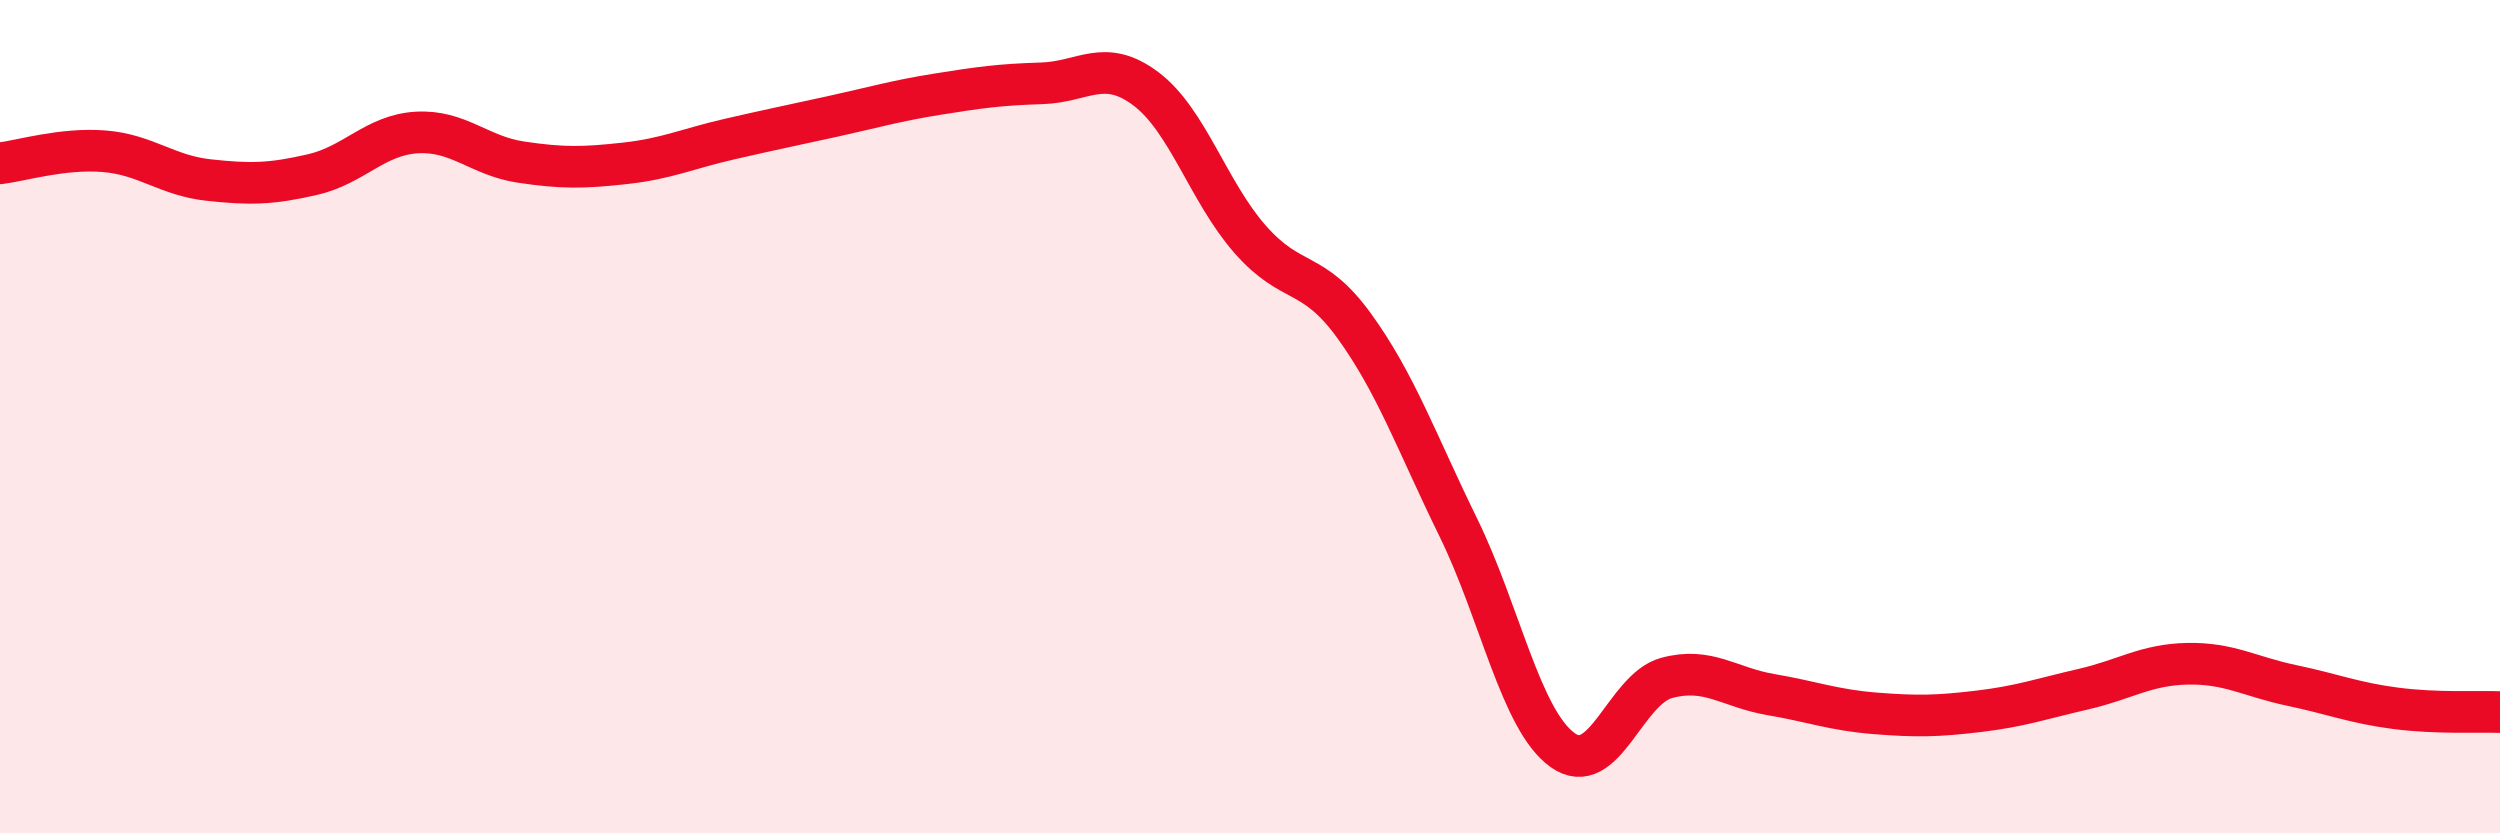 
    <svg width="60" height="20" viewBox="0 0 60 20" xmlns="http://www.w3.org/2000/svg">
      <path
        d="M 0,3.92 C 0.5,3.86 1.5,3.55 2.5,3.63 C 3.5,3.71 4,4.21 5,4.32 C 6,4.43 6.5,4.42 7.5,4.19 C 8.5,3.96 9,3.24 10,3.18 C 11,3.12 11.5,3.74 12.5,3.89 C 13.5,4.04 14,4.03 15,3.92 C 16,3.81 16.5,3.57 17.5,3.34 C 18.5,3.11 19,3.01 20,2.79 C 21,2.57 21.5,2.42 22.5,2.26 C 23.5,2.1 24,2.03 25,2 C 26,1.97 26.5,1.38 27.5,2.13 C 28.5,2.88 29,4.6 30,5.74 C 31,6.88 31.5,6.44 32.5,7.82 C 33.5,9.2 34,10.62 35,12.66 C 36,14.7 36.5,17.28 37.5,18 C 38.5,18.72 39,16.54 40,16.27 C 41,16 41.5,16.5 42.5,16.67 C 43.5,16.84 44,17.04 45,17.12 C 46,17.2 46.5,17.19 47.5,17.07 C 48.5,16.95 49,16.77 50,16.54 C 51,16.31 51.5,15.95 52.5,15.93 C 53.5,15.91 54,16.24 55,16.45 C 56,16.66 56.5,16.87 57.5,17 C 58.5,17.13 59.5,17.07 60,17.09L60 20L0 20Z"
        fill="#EB0A25"
        opacity="0.1"
        stroke-linecap="round"
        stroke-linejoin="round"
      />
      <path
        d="M 0,3.92 C 0.5,3.86 1.5,3.55 2.5,3.63 C 3.5,3.71 4,4.21 5,4.32 C 6,4.43 6.5,4.42 7.5,4.19 C 8.5,3.96 9,3.24 10,3.18 C 11,3.12 11.5,3.74 12.5,3.89 C 13.5,4.04 14,4.03 15,3.92 C 16,3.81 16.5,3.57 17.5,3.34 C 18.5,3.11 19,3.01 20,2.79 C 21,2.57 21.5,2.42 22.5,2.26 C 23.5,2.1 24,2.03 25,2 C 26,1.97 26.5,1.38 27.5,2.13 C 28.5,2.88 29,4.6 30,5.74 C 31,6.88 31.5,6.44 32.5,7.82 C 33.5,9.2 34,10.62 35,12.66 C 36,14.7 36.5,17.28 37.5,18 C 38.5,18.72 39,16.54 40,16.27 C 41,16 41.5,16.5 42.5,16.67 C 43.5,16.84 44,17.04 45,17.12 C 46,17.2 46.5,17.19 47.5,17.07 C 48.5,16.95 49,16.77 50,16.54 C 51,16.31 51.5,15.95 52.5,15.93 C 53.5,15.91 54,16.24 55,16.45 C 56,16.66 56.5,16.87 57.5,17 C 58.5,17.13 59.5,17.07 60,17.09"
        stroke="#EB0A25"
        stroke-width="1"
        fill="none"
        stroke-linecap="round"
        stroke-linejoin="round"
      />
    </svg>
  